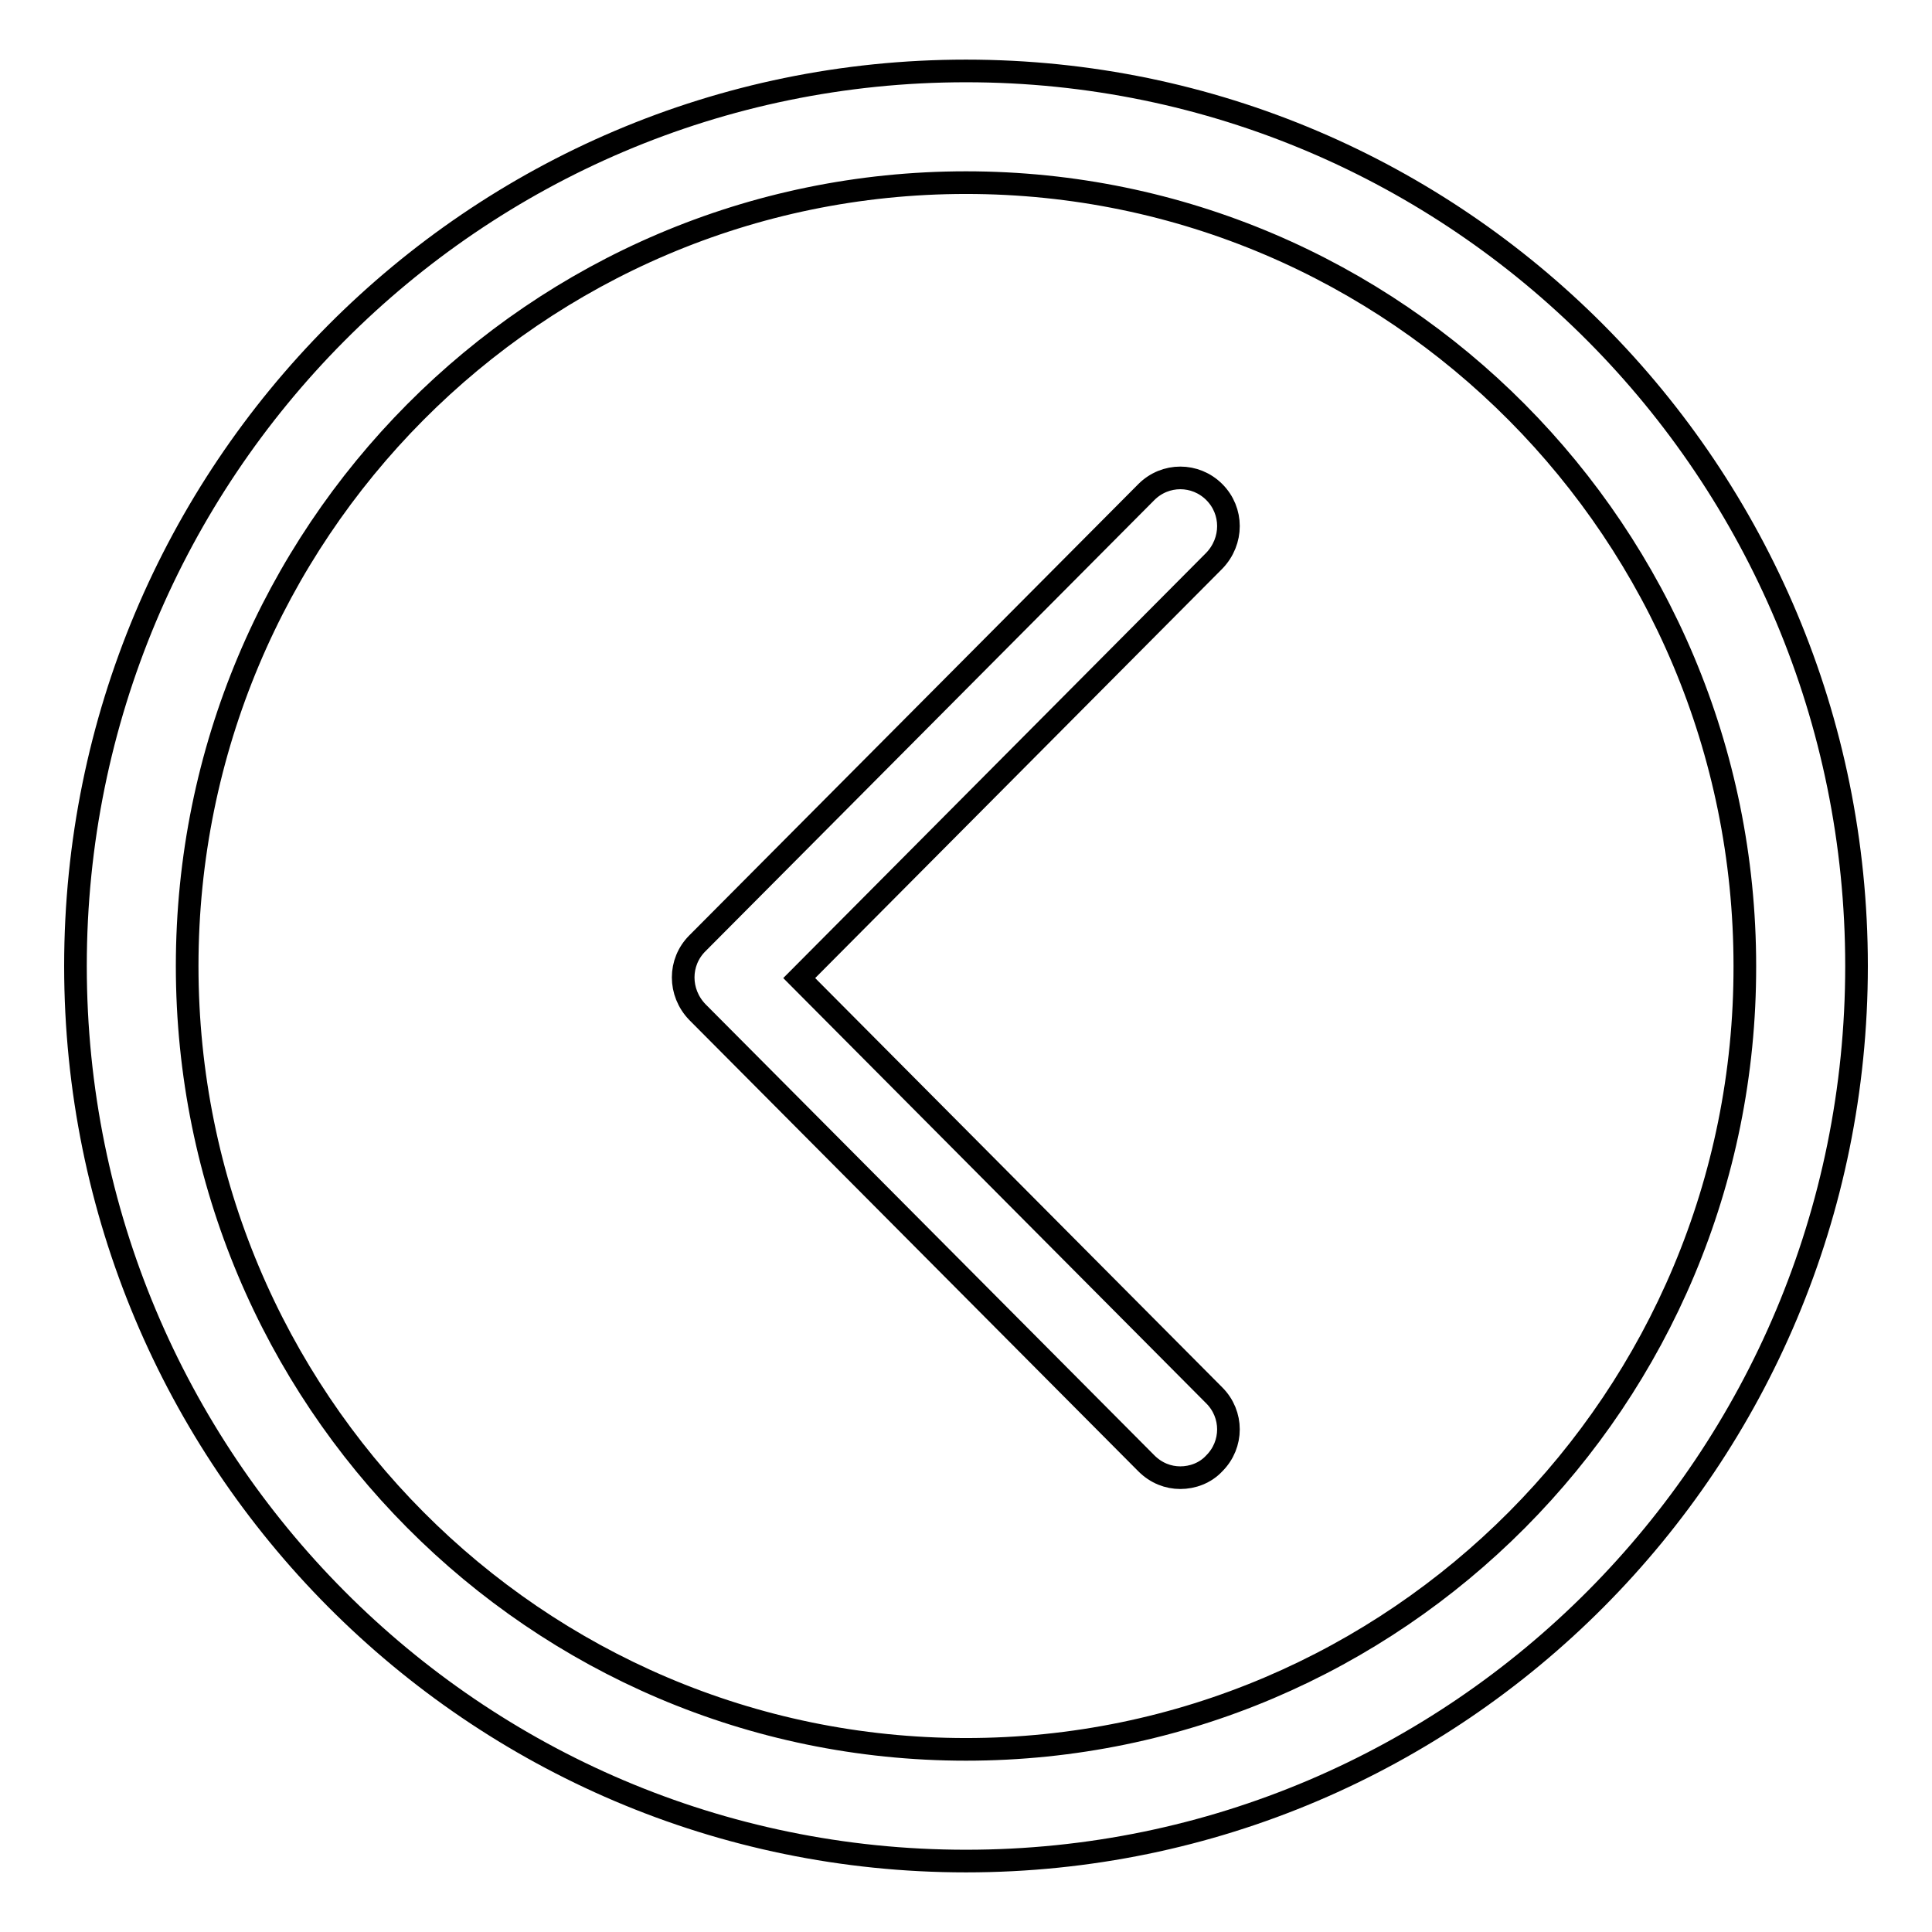 <?xml version="1.0" encoding="utf-8"?>
<!-- Svg Vector Icons : http://www.onlinewebfonts.com/icon -->
<!DOCTYPE svg PUBLIC "-//W3C//DTD SVG 1.1//EN" "http://www.w3.org/Graphics/SVG/1.1/DTD/svg11.dtd">
<svg version="1.1" xmlns="http://www.w3.org/2000/svg" xmlns:xlink="http://www.w3.org/1999/xlink" x="0px" y="0px" viewBox="0 0 256 256" enable-background="new 0 0 256 256" xml:space="preserve">
<g><g><path stroke-width="3" fill-opacity="0" stroke="#000000"  d="M128,9.4C62.8,9.4,10,62.5,10,128c0,65.5,52.8,118.6,118,118.6c65.2,0,118-53.1,118-118.6C246,62.5,193.2,9.4,128,9.4z M128,231.8c-57,0-103.2-46.5-103.2-103.8C24.8,70.7,71,24.2,128,24.2c57,0,103.2,46.5,103.2,103.8C231.3,185.3,185,231.8,128,231.8z M160.9,65.2c-2.5-2.5-6.5-2.5-9,0L92.4,125c-2.5,2.5-2.5,6.5,0,9.1l59.5,59.8c1.3,1.3,2.9,1.9,4.5,1.9c1.6,0,3.3-0.6,4.5-1.9c2.5-2.5,2.5-6.5,0-9l-55-55.3l55-55.3C163.4,71.7,163.4,67.7,160.9,65.2z"/></g></g>
</svg>